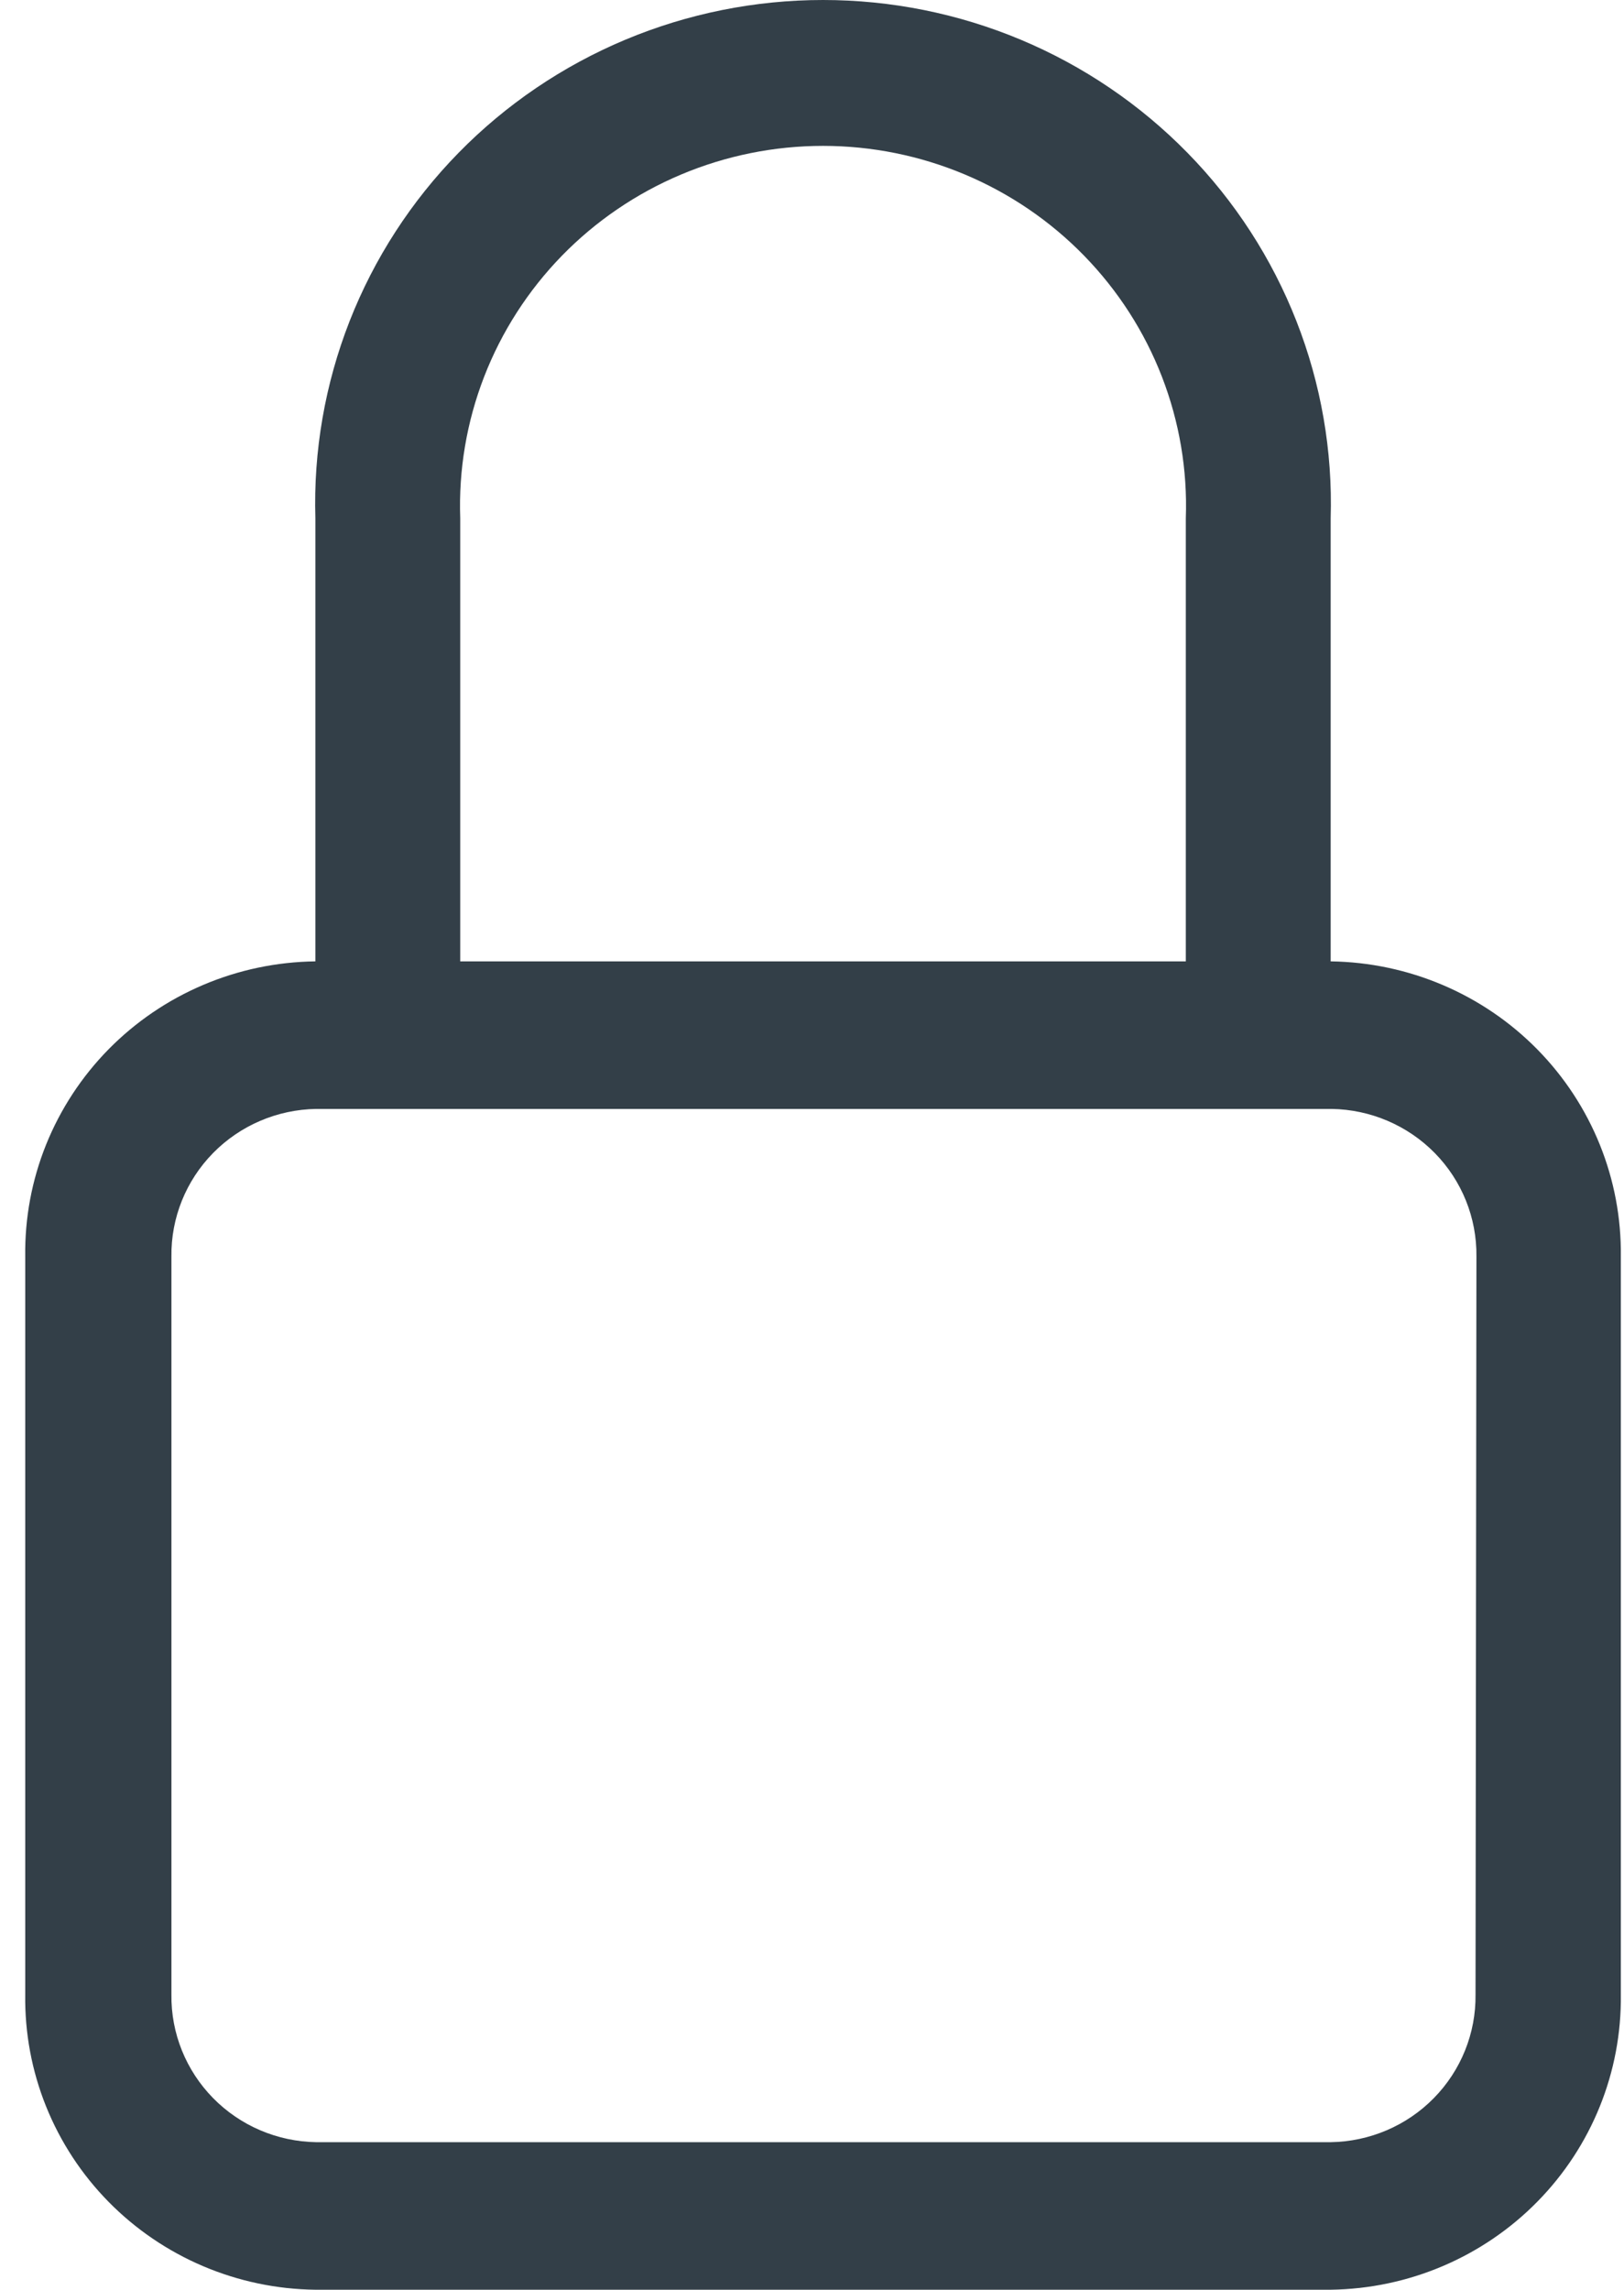 <svg width="61" height="86" viewBox="0 0 61 86" fill="none" xmlns="http://www.w3.org/2000/svg">
<path d="M55.423 74.917C55.441 76.366 54.878 77.763 53.858 78.802C52.839 79.841 51.445 80.436 49.982 80.458H11.88C10.417 80.436 9.023 79.841 8.004 78.802C6.984 77.763 6.421 76.366 6.439 74.917V47.192C6.421 45.742 6.984 44.345 8.004 43.306C9.023 42.268 10.417 41.672 11.88 41.65H50.016C51.478 41.672 52.872 42.268 53.892 43.306C54.912 44.345 55.474 45.742 55.457 47.192L55.423 74.917ZM17.287 19.467C17.223 17.654 17.528 15.846 18.184 14.152C18.84 12.457 19.834 10.912 21.105 9.606C22.377 8.301 23.901 7.263 25.586 6.554C27.271 5.845 29.084 5.479 30.914 5.479C32.745 5.479 34.557 5.845 36.242 6.554C37.928 7.263 39.452 8.301 40.723 9.606C41.995 10.912 42.989 12.457 43.645 14.152C44.3 15.846 44.606 17.654 44.541 19.467V36.108H17.287V19.467ZM49.982 36.108V19.467C50.058 16.938 49.621 14.42 48.696 12.061C47.772 9.703 46.38 7.552 44.601 5.737C42.823 3.922 40.696 2.479 38.345 1.493C35.994 0.508 33.467 0 30.914 0C28.362 0 25.835 0.508 23.484 1.493C21.133 2.479 19.005 3.922 17.227 5.737C15.449 7.552 14.057 9.703 13.132 12.061C12.208 14.42 11.771 16.938 11.846 19.467V36.108C10.396 36.126 8.963 36.426 7.631 36.993C6.298 37.559 5.091 38.381 4.078 39.41C3.066 40.44 2.269 41.657 1.731 42.992C1.194 44.327 0.928 45.755 0.948 47.192V74.917C0.928 76.354 1.194 77.781 1.731 79.116C2.269 80.452 3.066 81.669 4.078 82.698C5.091 83.728 6.298 84.549 7.631 85.116C8.963 85.682 10.396 85.983 11.846 86H49.982C52.91 85.961 55.702 84.772 57.745 82.693C59.789 80.615 60.916 77.818 60.881 74.917V47.192C60.916 44.29 59.789 41.493 57.745 39.415C55.702 37.337 52.91 36.148 49.982 36.108" fill="#333F48"/>
</svg>
